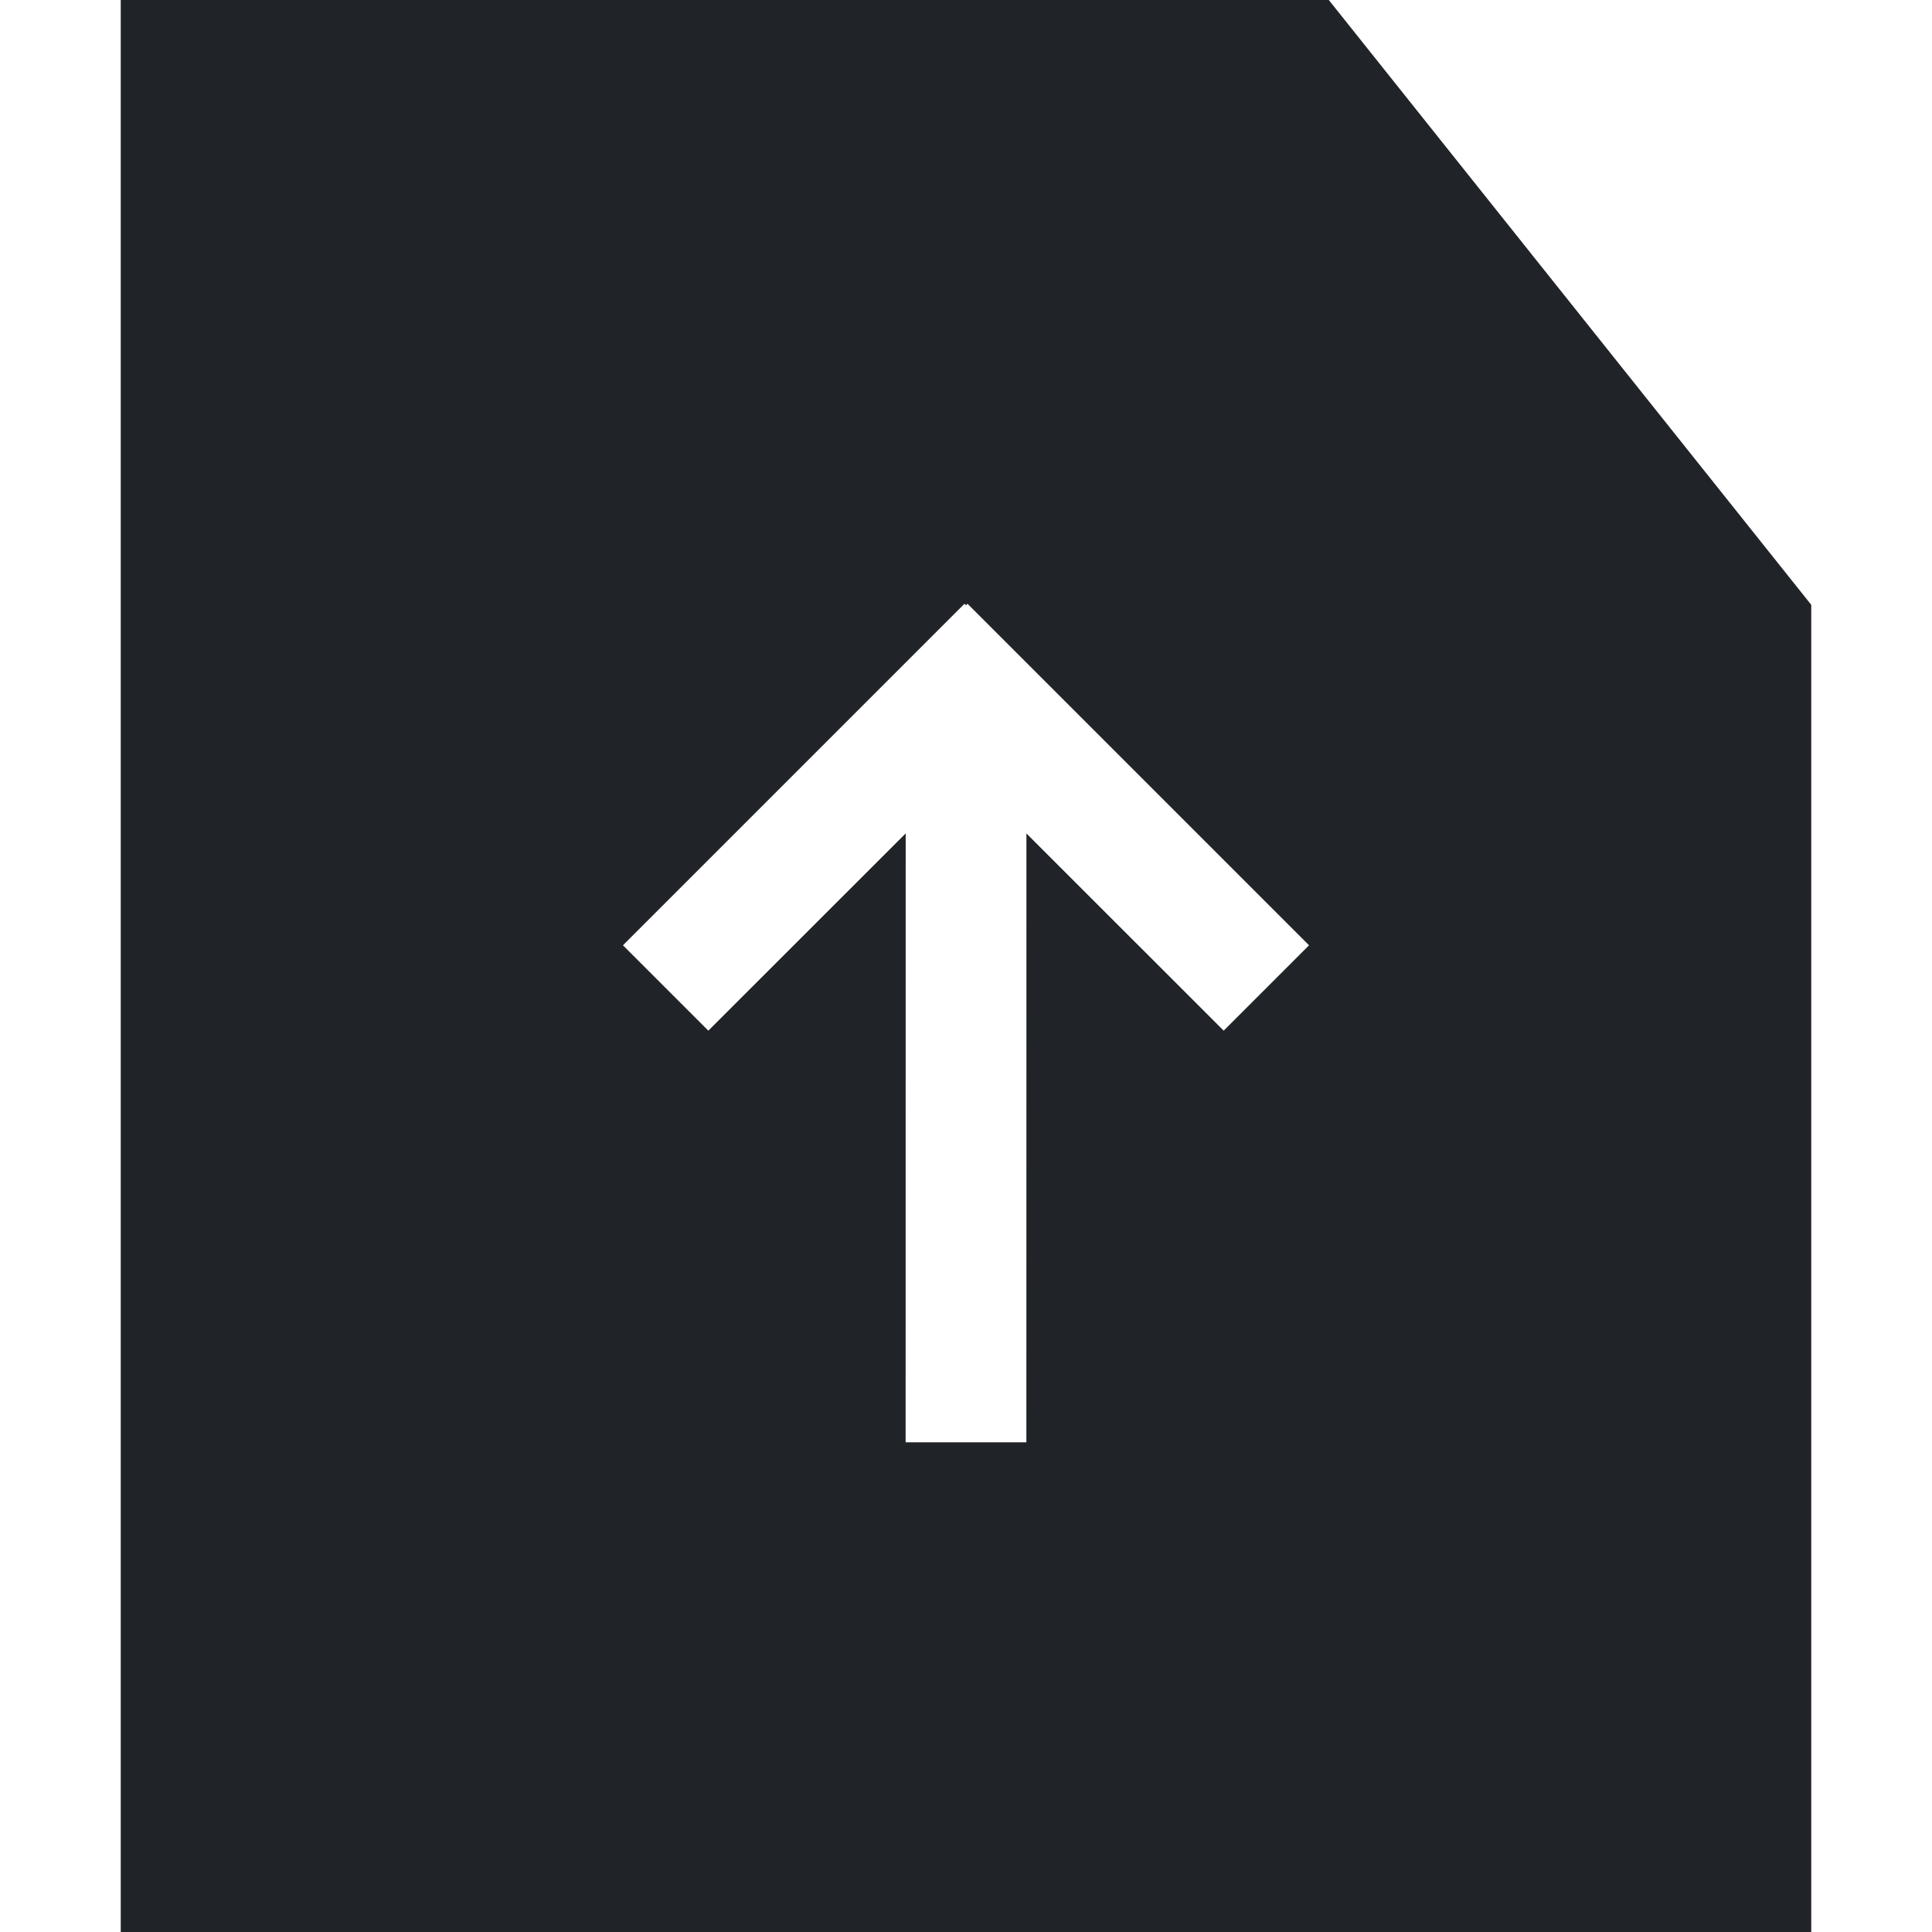 <?xml version="1.0" encoding="utf-8"?><!-- Скачано с сайта svg4.ru / Downloaded from svg4.ru -->
<svg width="800px" height="800px" viewBox="0 0 32 32" xmlns="http://www.w3.org/2000/svg">
<g fill="none" fill-rule="evenodd">
<path d="m0 0h32v32h-32z"/>
<path d="m22.009 0 7.991 10.018v21.982h-28v-32zm-5.984 10-.025.025-.025-.025-5.657 5.657 1.414 1.414 3.269-3.267-.001 10.085h2l.001-10.084 3.267 3.266 1.414-1.414z" fill="#202327"/>
</g>
</svg>